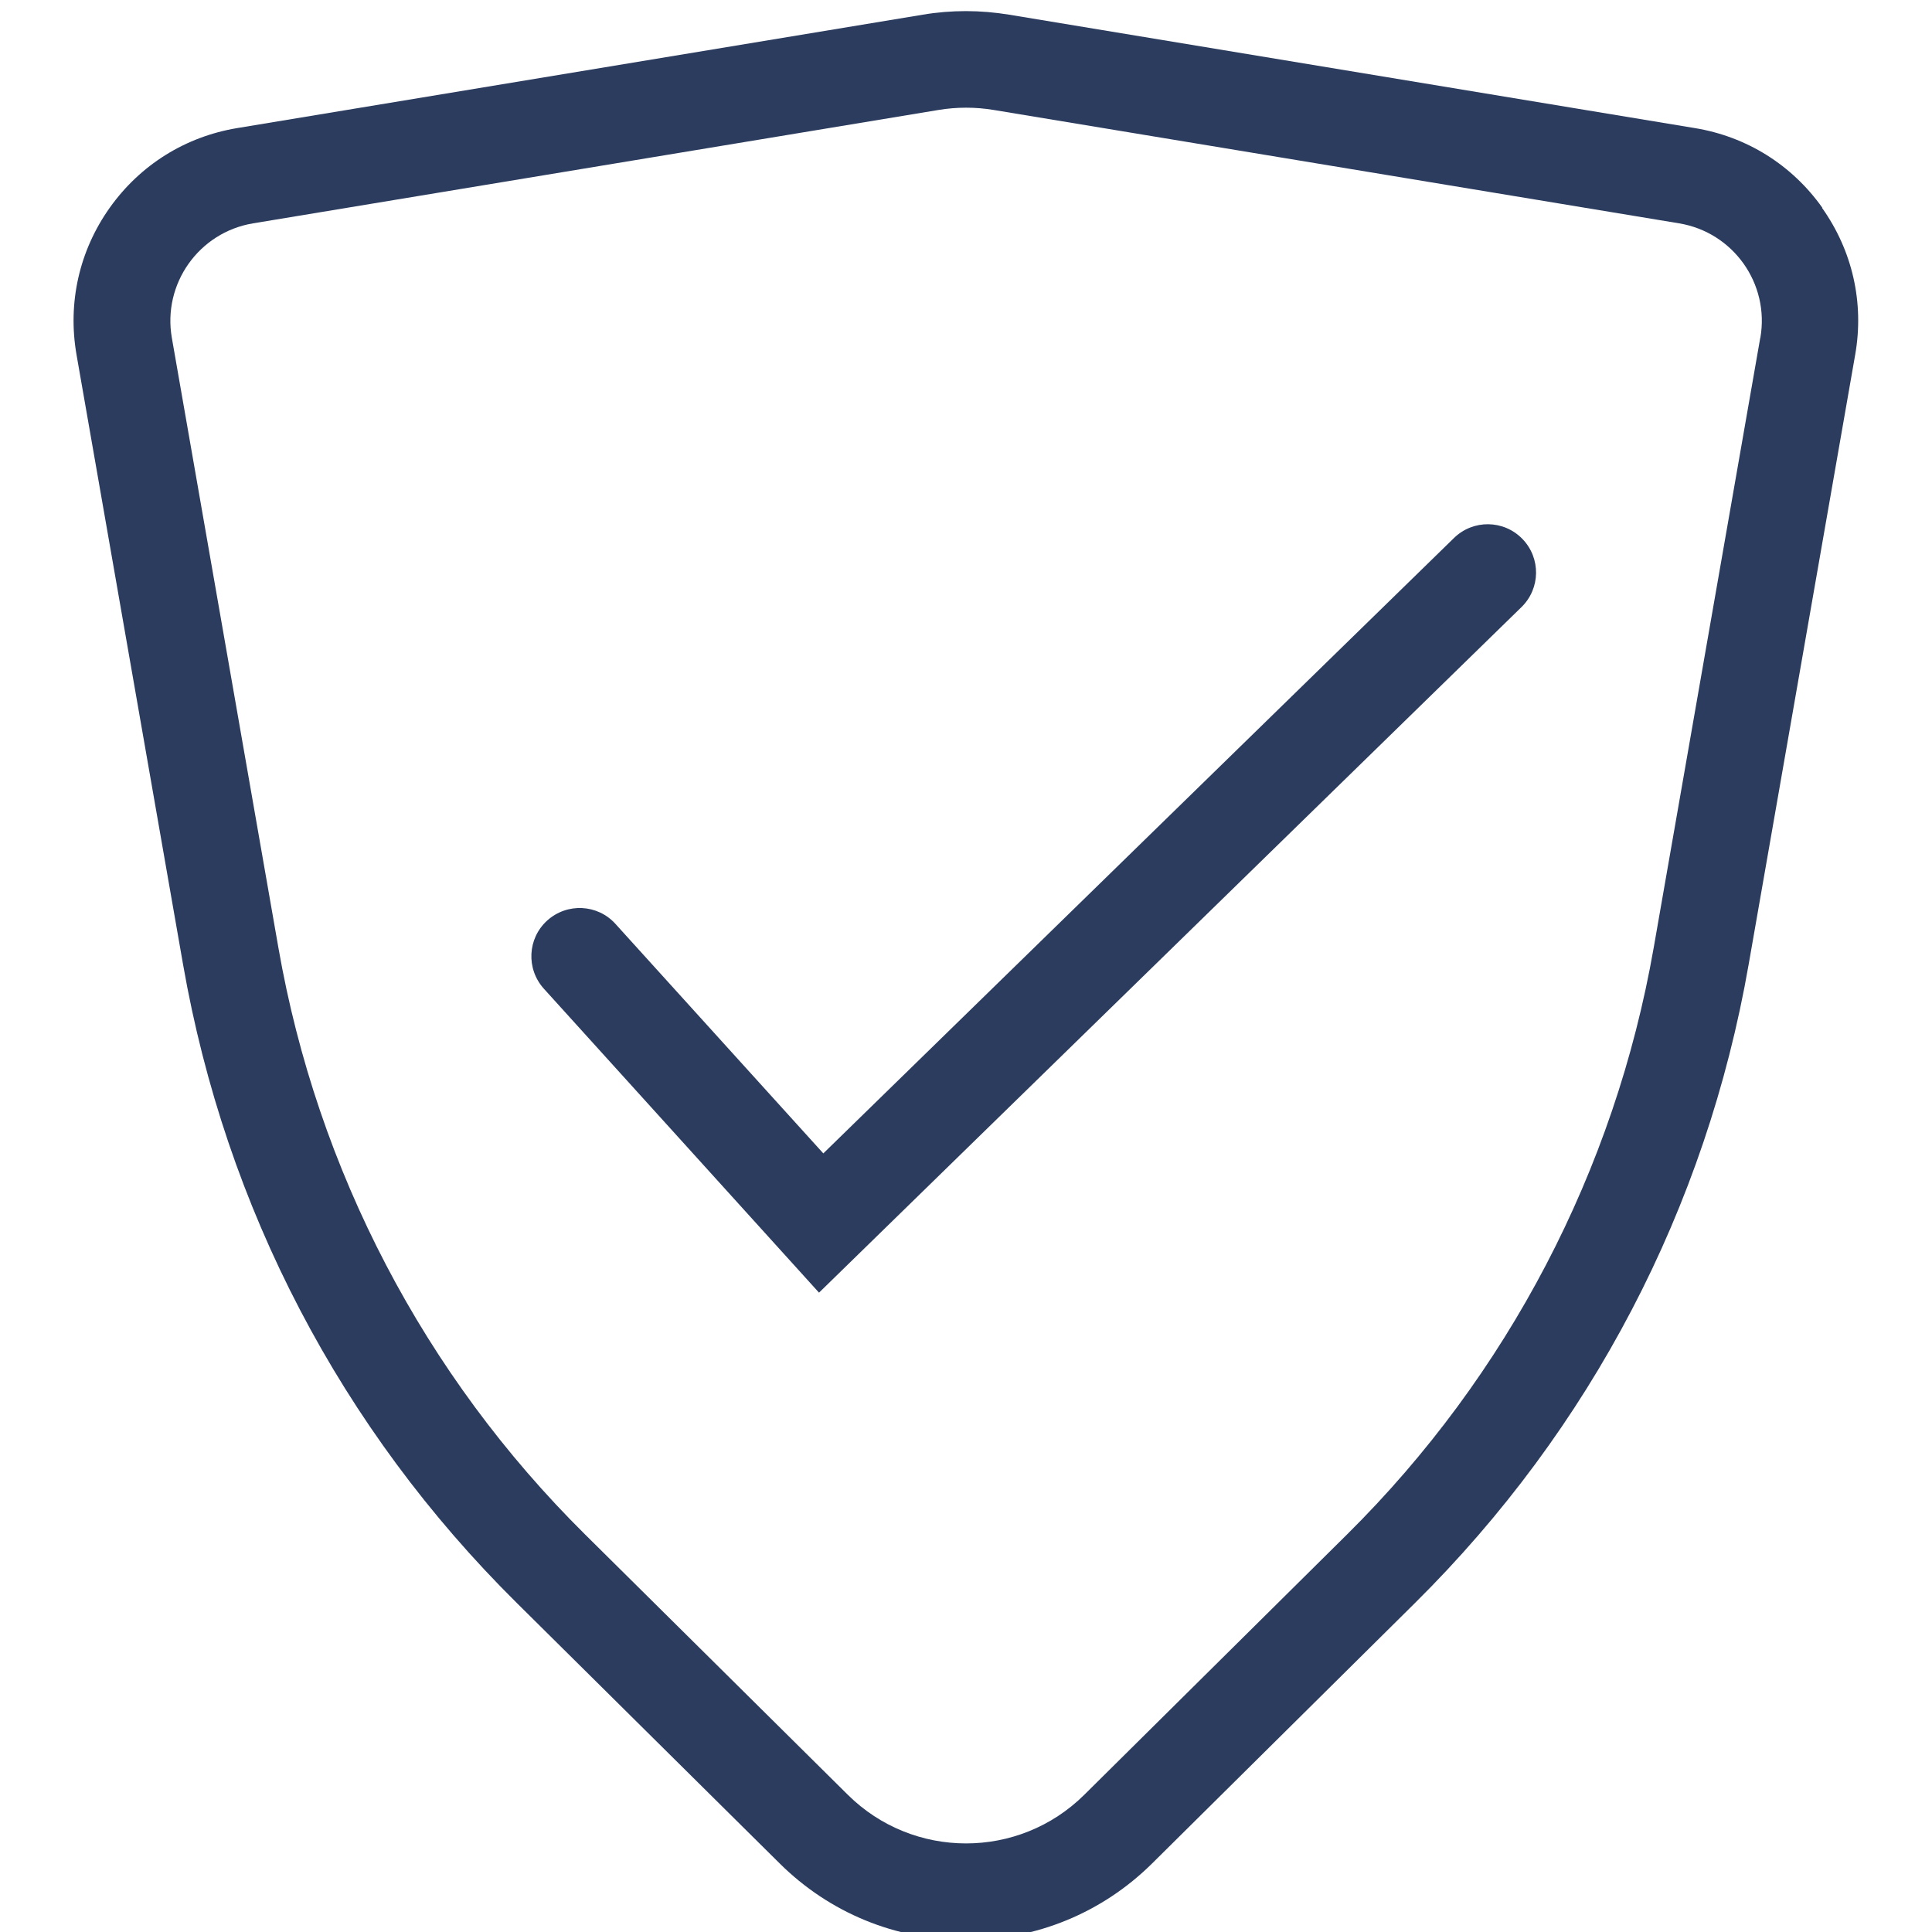 <?xml version="1.0" encoding="UTF-8"?>
<svg id="Layer_1" xmlns="http://www.w3.org/2000/svg" version="1.1" viewBox="0 0 200 200">
  <!-- Generator: Adobe Illustrator 30.0.0, SVG Export Plug-In . SVG Version: 2.1.1 Build 123)  -->
  <defs>
    <style>
      .st0 {
        fill: #2b3c5e;
      }
    </style>
  </defs>
  <path class="st0" d="M188.65,21.51c-3.15-4.44-7.83-7.37-13.2-8.25L104.47,1.52c-1.47-.24-2.98-.37-4.47-.37s-3,.12-4.47.37L24.55,13.26c-5.37.89-10.05,3.82-13.2,8.26-3.15,4.44-4.36,9.83-3.43,15.19l11.03,63.13c4.41,25.22,16.35,48.08,34.55,66.1l27.21,26.96c5.16,5.12,12.01,7.93,19.28,7.93s14.12-2.82,19.28-7.93l27.21-26.96c18.19-18.02,30.14-40.88,34.54-66.1l11.03-63.13c.94-5.36-.28-10.75-3.43-15.19ZM182.22,34.98l-11.03,63.13c-4.03,23.04-15.12,44.26-31.73,60.72l-27.21,26.96c-6.78,6.72-17.71,6.72-24.49,0l-27.21-26.96c-16.62-16.46-27.71-37.68-31.73-60.72l-11.03-63.13c-.98-5.6,2.8-10.93,8.41-11.86l70.97-11.74c1.88-.31,3.8-.31,5.68,0l70.97,11.74c5.61.93,9.39,6.25,8.41,11.86Z"/>
  <path class="st0" d="M84.78,133.81l-28.48-31.46c-1.85-2.05-1.7-5.21.35-7.06,2.05-1.85,5.21-1.7,7.06.35l21.52,23.76,65.29-63.71c1.98-1.93,5.14-1.89,7.07.09s1.89,5.14-.09,7.07l-72.71,70.96Z"/>
</svg>
